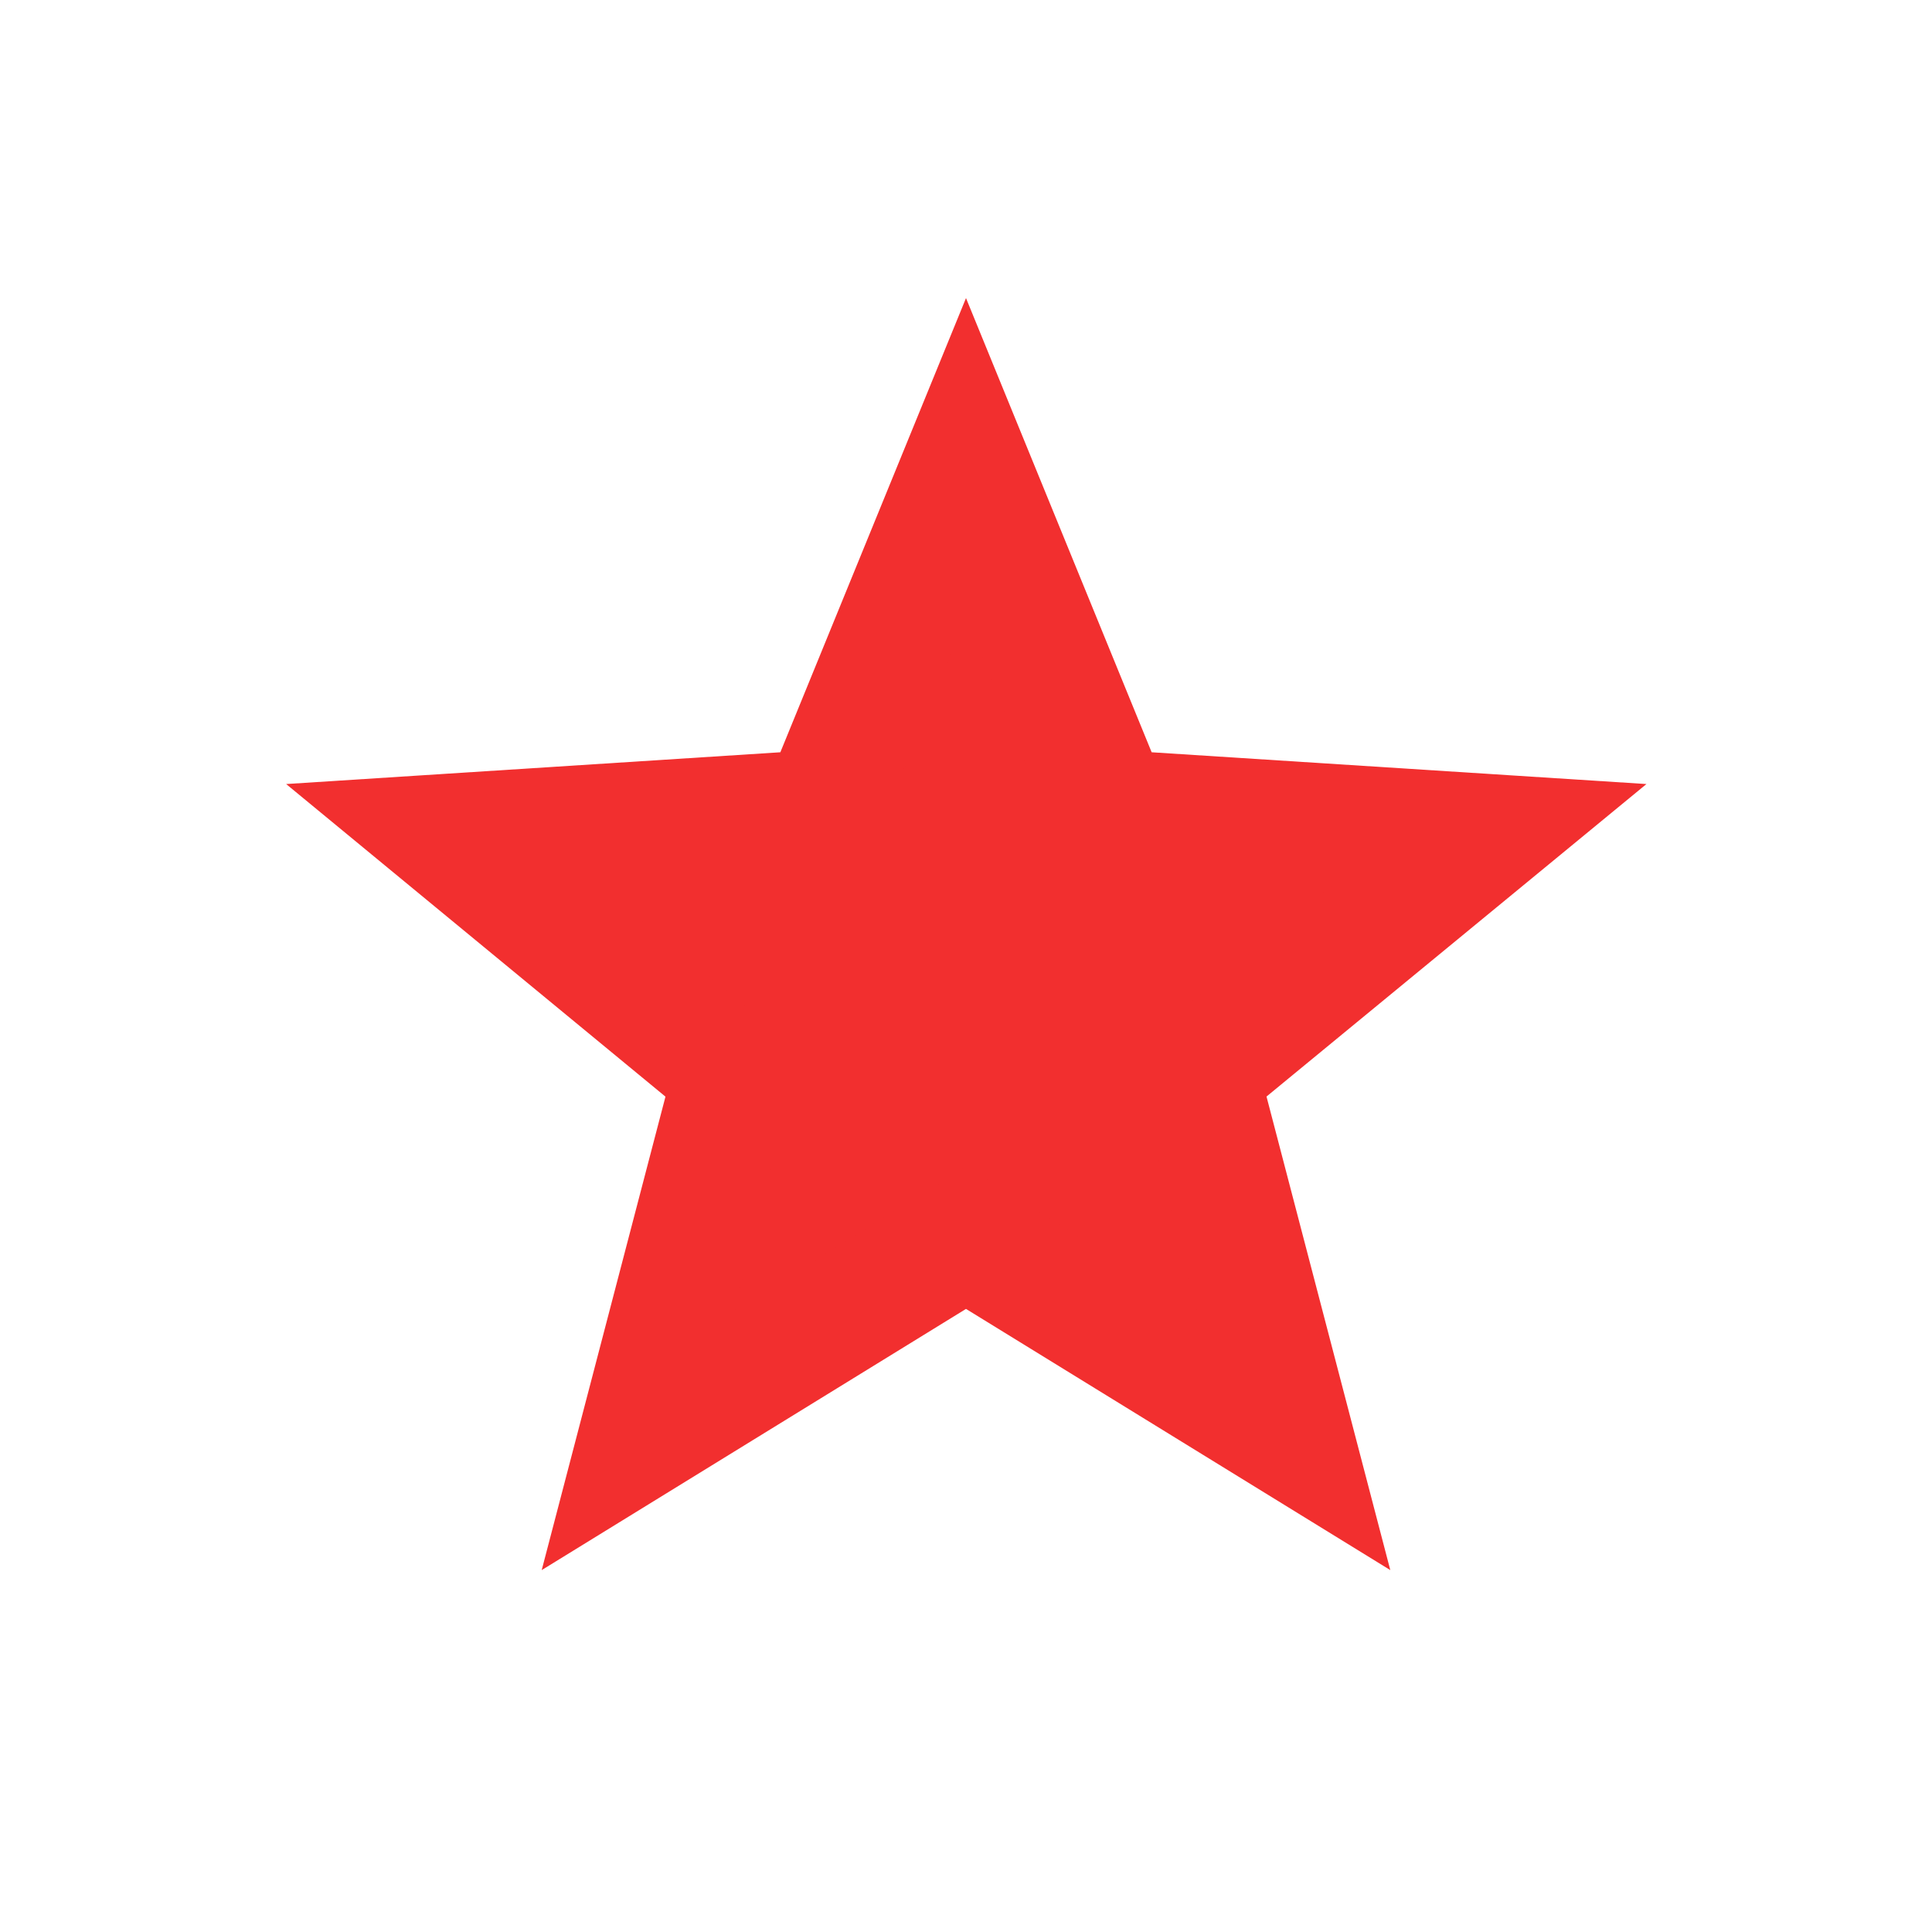 <svg width="16" height="16" viewBox="0 0 16 16" fill="none" xmlns="http://www.w3.org/2000/svg">
<path d="M8.262 10.414L8 10.252L7.738 10.414L5.285 11.924L5.995 9.208L6.076 8.899L5.829 8.696L3.663 6.911L6.494 6.729L6.807 6.709L6.925 6.42L8 3.79L9.075 6.42L9.193 6.709L9.506 6.729L12.34 6.911L10.171 8.695L9.924 8.899L10.005 9.208L10.715 11.924L8.262 10.414Z" fill="#F22F2F" stroke="#F22F2F"/>
</svg>
